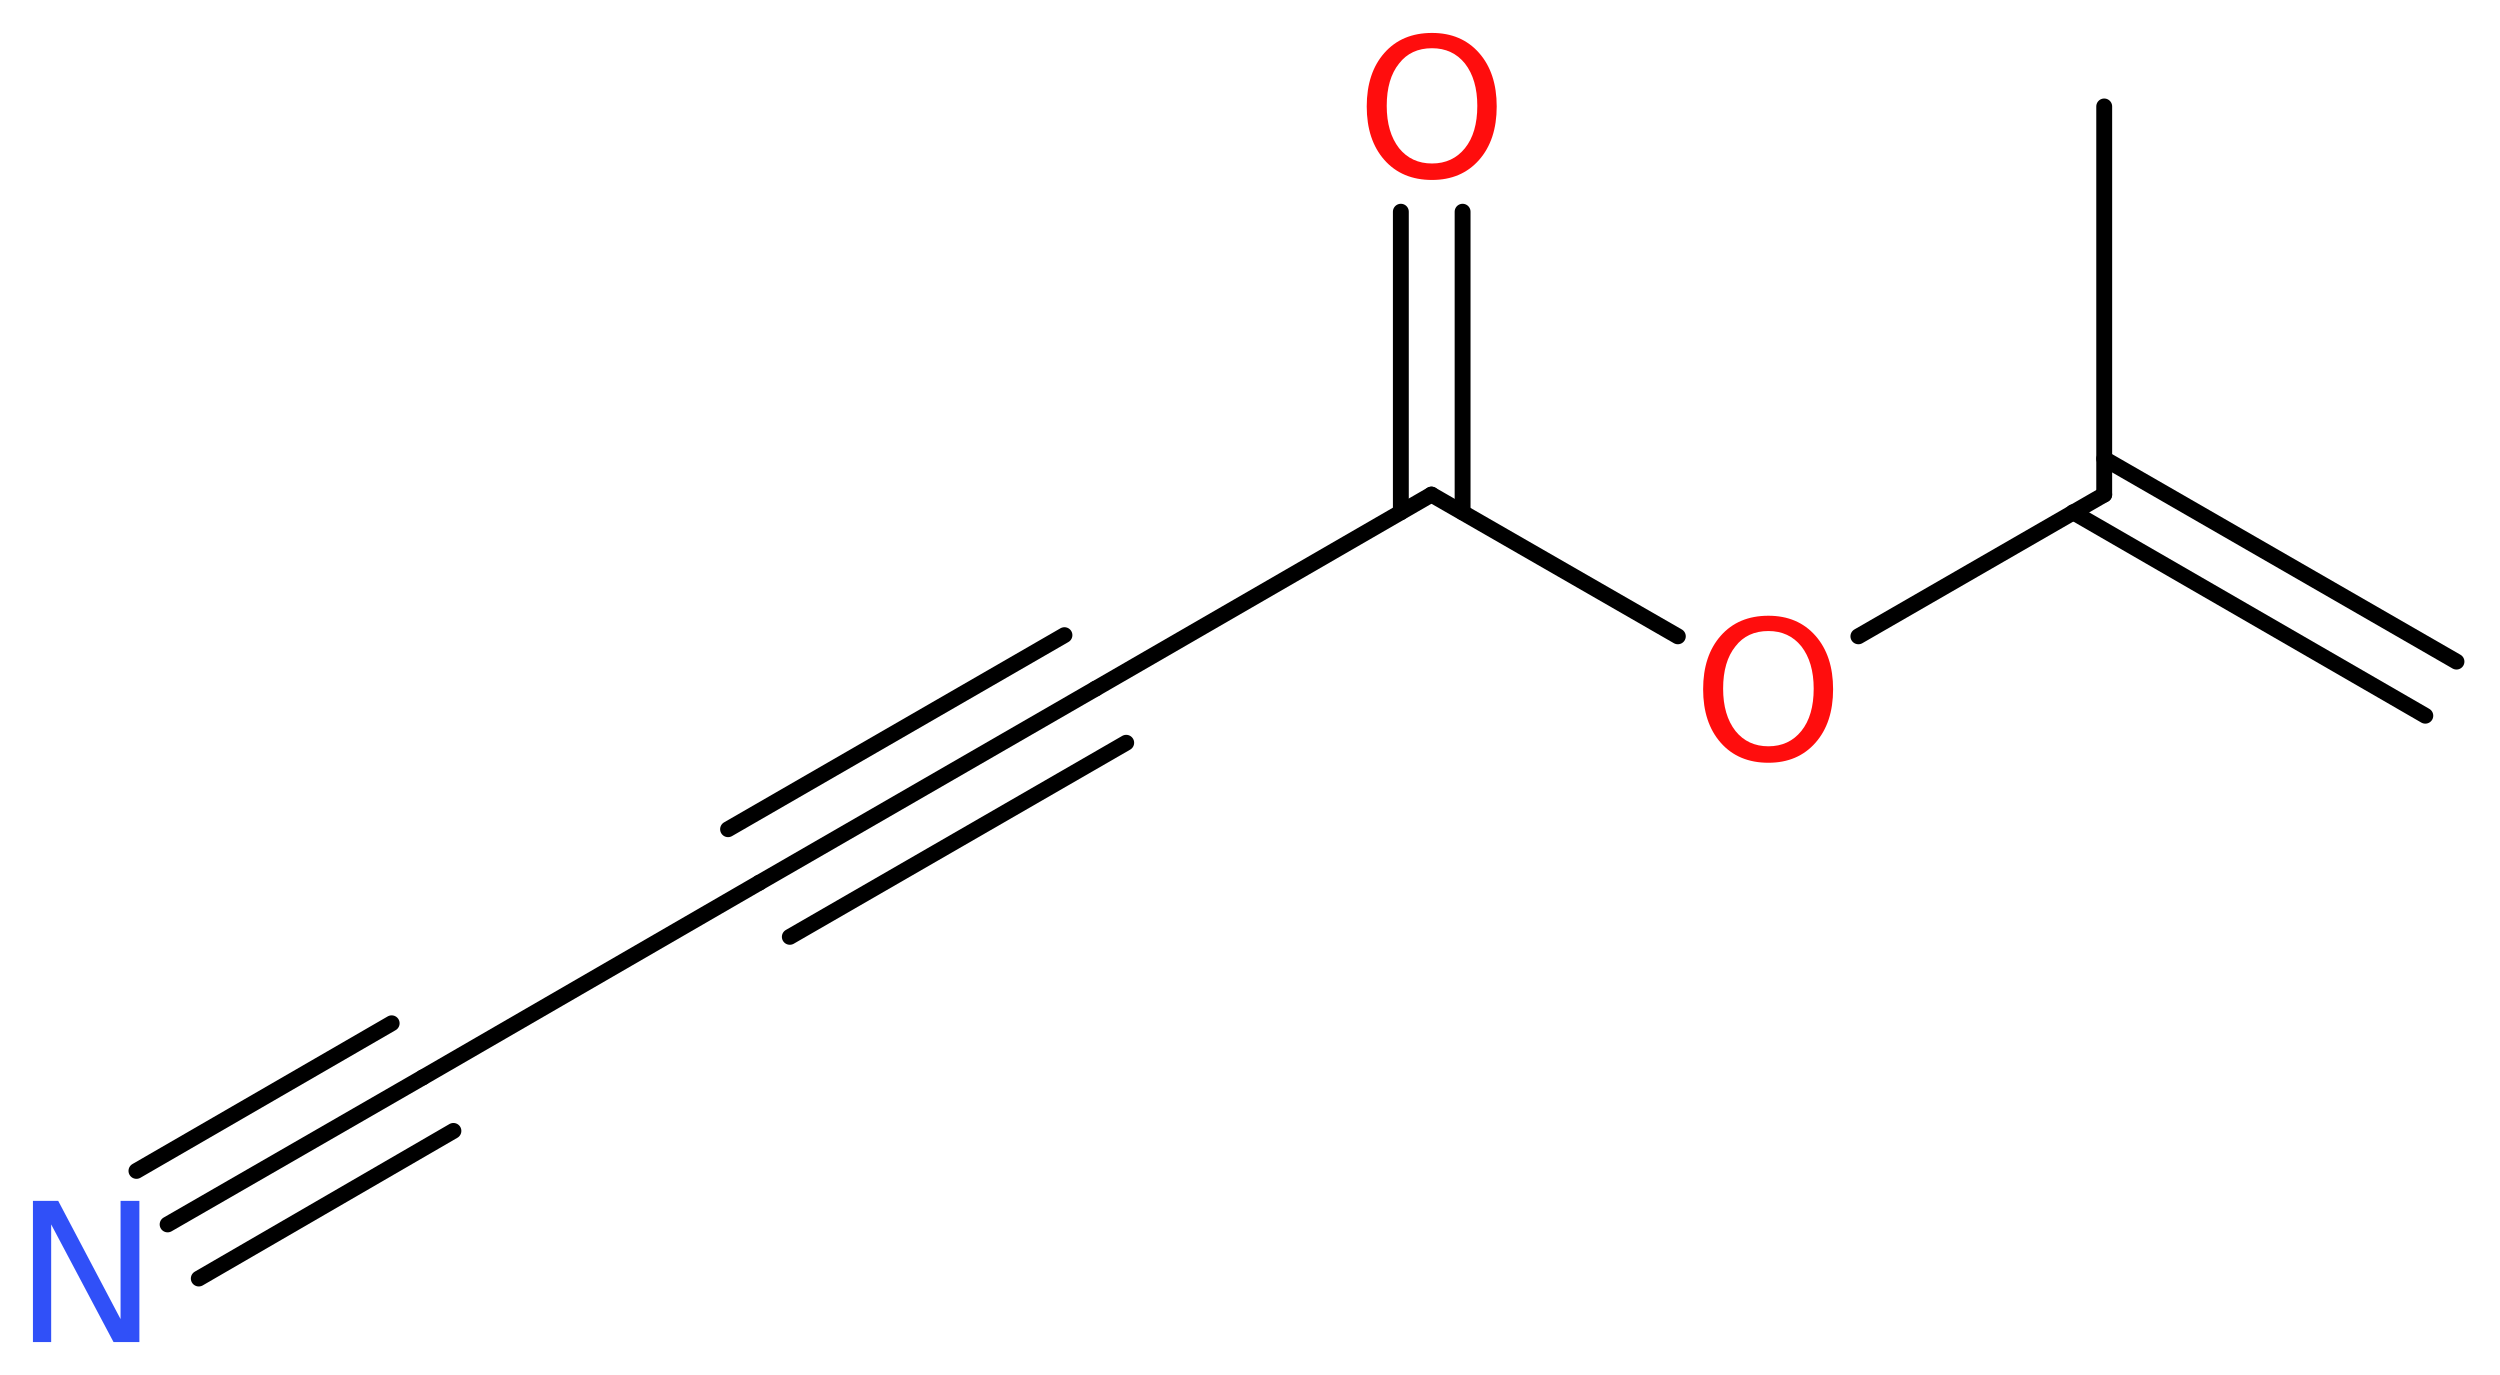 <?xml version='1.0' encoding='UTF-8'?>
<!DOCTYPE svg PUBLIC "-//W3C//DTD SVG 1.1//EN" "http://www.w3.org/Graphics/SVG/1.1/DTD/svg11.dtd">
<svg version='1.2' xmlns='http://www.w3.org/2000/svg' xmlns:xlink='http://www.w3.org/1999/xlink' width='42.51mm' height='23.38mm' viewBox='0 0 42.51 23.38'>
  <desc>Generated by the Chemistry Development Kit (http://github.com/cdk)</desc>
  <g stroke-linecap='round' stroke-linejoin='round' stroke='#000000' stroke-width='.27' fill='#FF0D0D'>
    <rect x='.0' y='.0' width='43.0' height='24.0' fill='#FFFFFF' stroke='none'/>
    <g id='mol1' class='mol'>
      <g id='mol1bnd1' class='bond'>
        <line x1='41.24' y1='12.17' x2='35.25' y2='8.71'/>
        <line x1='41.77' y1='11.25' x2='35.78' y2='7.8'/>
      </g>
      <line id='mol1bnd2' class='bond' x1='35.78' y1='8.41' x2='35.78' y2='1.81'/>
      <line id='mol1bnd3' class='bond' x1='35.78' y1='8.41' x2='31.6' y2='10.82'/>
      <line id='mol1bnd4' class='bond' x1='28.53' y1='10.82' x2='24.34' y2='8.41'/>
      <g id='mol1bnd5' class='bond'>
        <line x1='23.82' y1='8.71' x2='23.82' y2='3.6'/>
        <line x1='24.87' y1='8.71' x2='24.87' y2='3.6'/>
      </g>
      <line id='mol1bnd6' class='bond' x1='24.34' y1='8.41' x2='18.63' y2='11.71'/>
      <g id='mol1bnd7' class='bond'>
        <line x1='18.63' y1='11.71' x2='12.91' y2='15.01'/>
        <line x1='19.15' y1='12.63' x2='13.43' y2='15.93'/>
        <line x1='18.1' y1='10.8' x2='12.38' y2='14.1'/>
      </g>
      <line id='mol1bnd8' class='bond' x1='12.91' y1='15.01' x2='7.19' y2='18.32'/>
      <g id='mol1bnd9' class='bond'>
        <line x1='7.19' y1='18.32' x2='2.85' y2='20.82'/>
        <line x1='7.71' y1='19.23' x2='3.38' y2='21.74'/>
        <line x1='6.66' y1='17.4' x2='2.32' y2='19.91'/>
      </g>
      <path id='mol1atm4' class='atom' d='M30.07 10.73q-.36 .0 -.56 .26q-.21 .26 -.21 .72q.0 .45 .21 .72q.21 .26 .56 .26q.35 .0 .56 -.26q.21 -.26 .21 -.72q.0 -.45 -.21 -.72q-.21 -.26 -.56 -.26zM30.07 10.47q.5 .0 .8 .34q.3 .34 .3 .91q.0 .57 -.3 .91q-.3 .34 -.8 .34q-.51 .0 -.81 -.34q-.3 -.34 -.3 -.91q.0 -.57 .3 -.91q.3 -.34 .81 -.34z' stroke='none'/>
      <path id='mol1atm6' class='atom' d='M24.35 .82q-.36 .0 -.56 .26q-.21 .26 -.21 .72q.0 .45 .21 .72q.21 .26 .56 .26q.35 .0 .56 -.26q.21 -.26 .21 -.72q.0 -.45 -.21 -.72q-.21 -.26 -.56 -.26zM24.35 .56q.5 .0 .8 .34q.3 .34 .3 .91q.0 .57 -.3 .91q-.3 .34 -.8 .34q-.51 .0 -.81 -.34q-.3 -.34 -.3 -.91q.0 -.57 .3 -.91q.3 -.34 .81 -.34z' stroke='none'/>
      <path id='mol1atm10' class='atom' d='M.56 20.42h.43l1.06 2.01v-2.01h.32v2.4h-.44l-1.06 -2.0v2.0h-.31v-2.4z' stroke='none' fill='#3050F8'/>
    </g>
  </g>
</svg>
